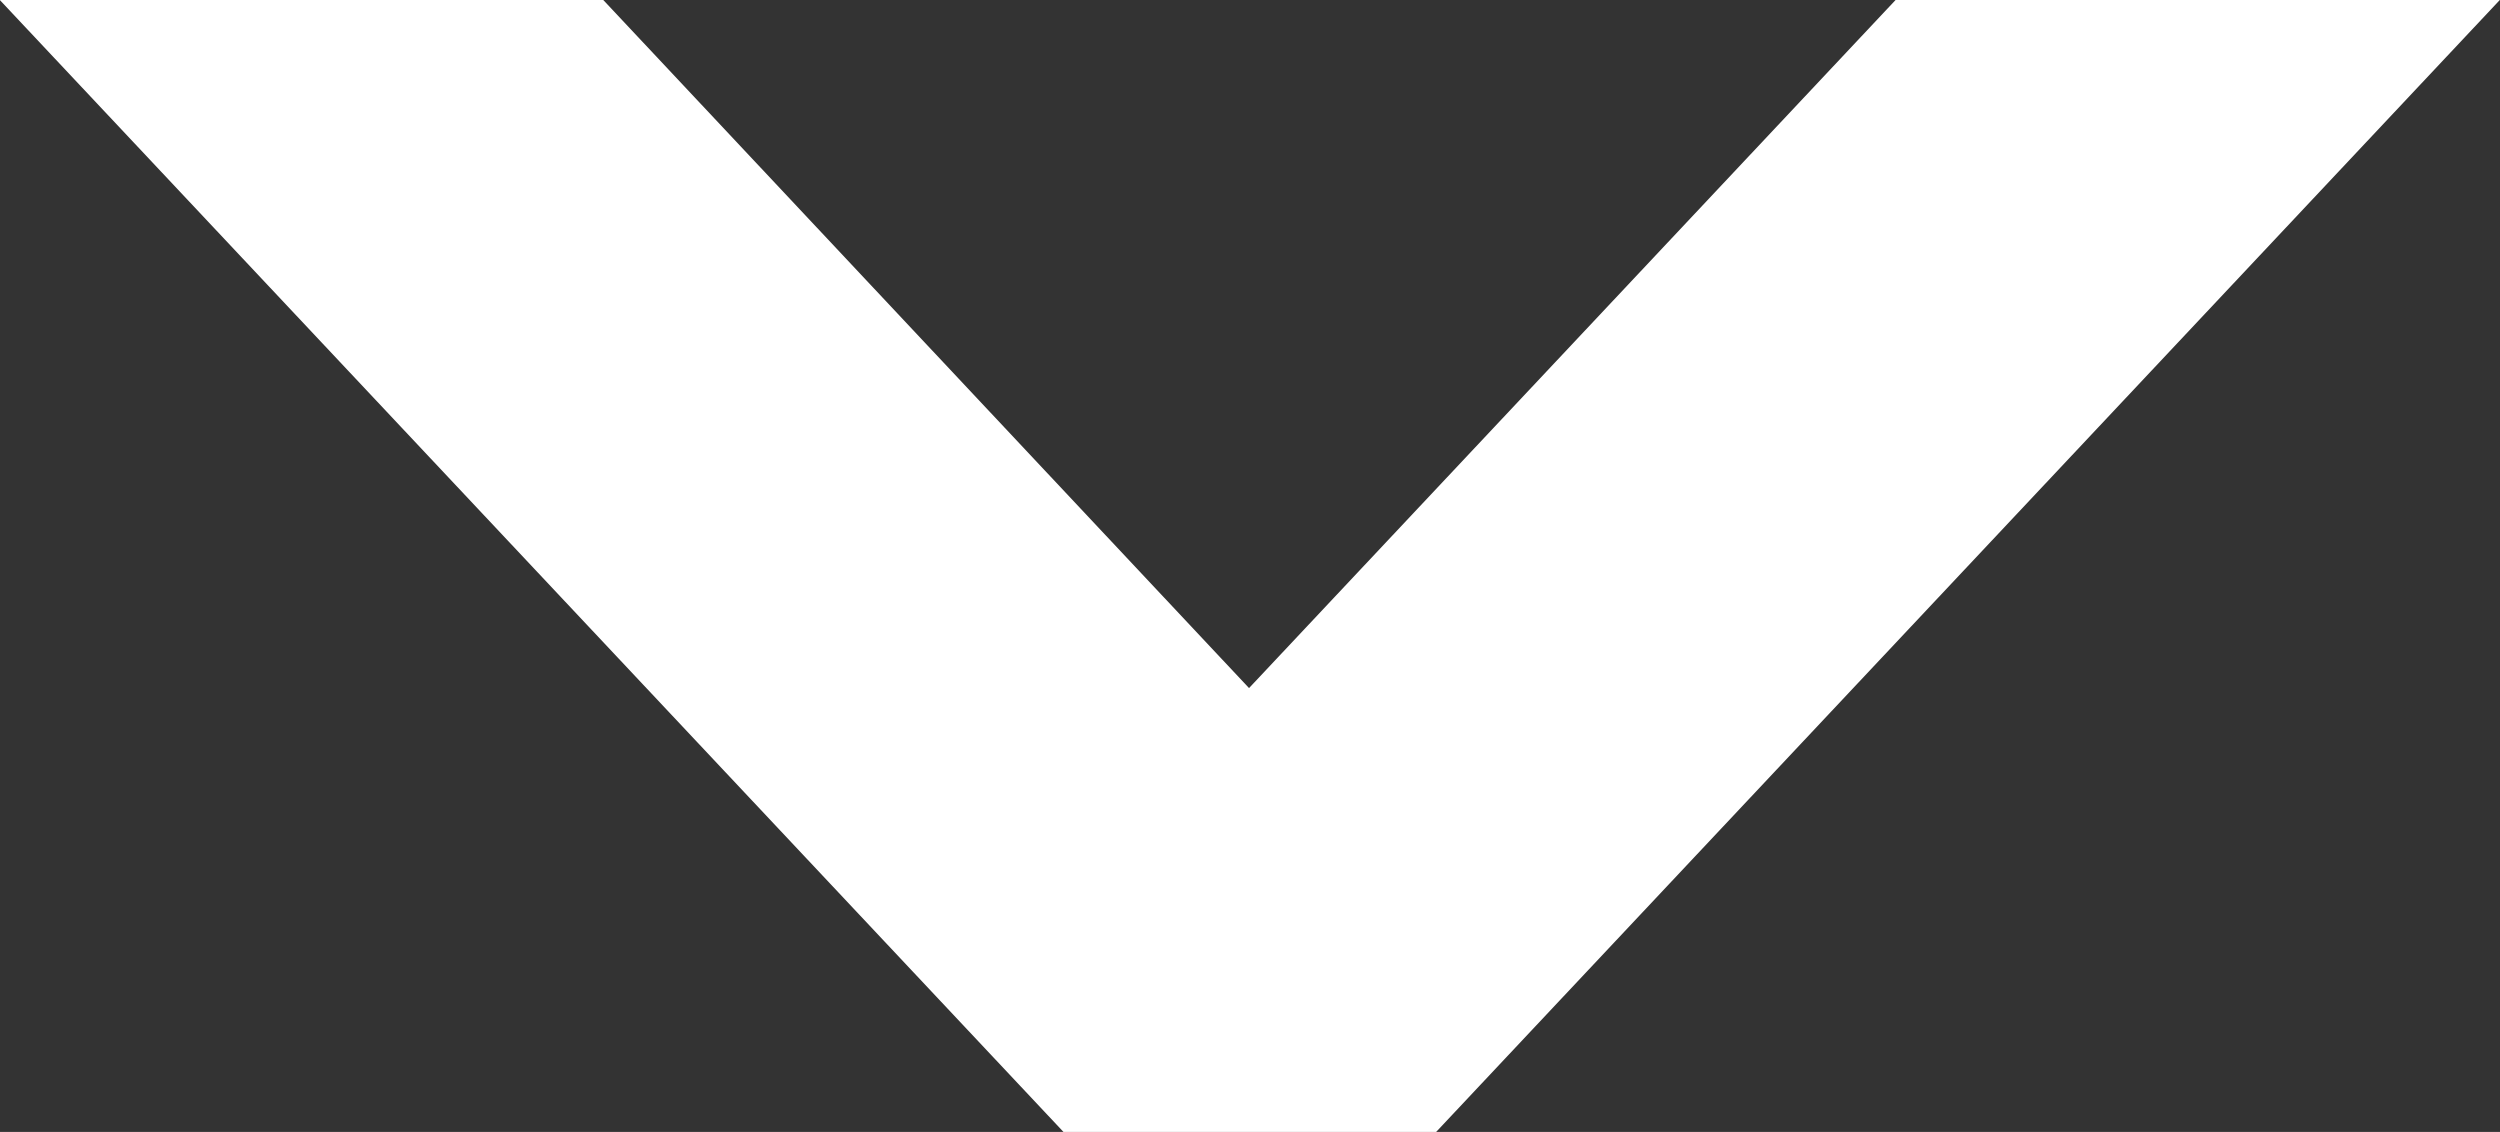 <?xml version="1.0" encoding="UTF-8"?> <svg xmlns="http://www.w3.org/2000/svg" width="13" height="5.886" viewBox="0 0 13 5.886"><rect x="0" y="0" width="13" height="5.886" fill="#333333" stroke="none"/><path id="Trazado_2471" data-name="Trazado 2471" d="M536.611,976.886,542.142,971H539l-3.362,3.578L532.28,971h-3.138l5.531,5.886Z" transform="translate(-529.143 -971)" fill="#fff"></path></svg> 